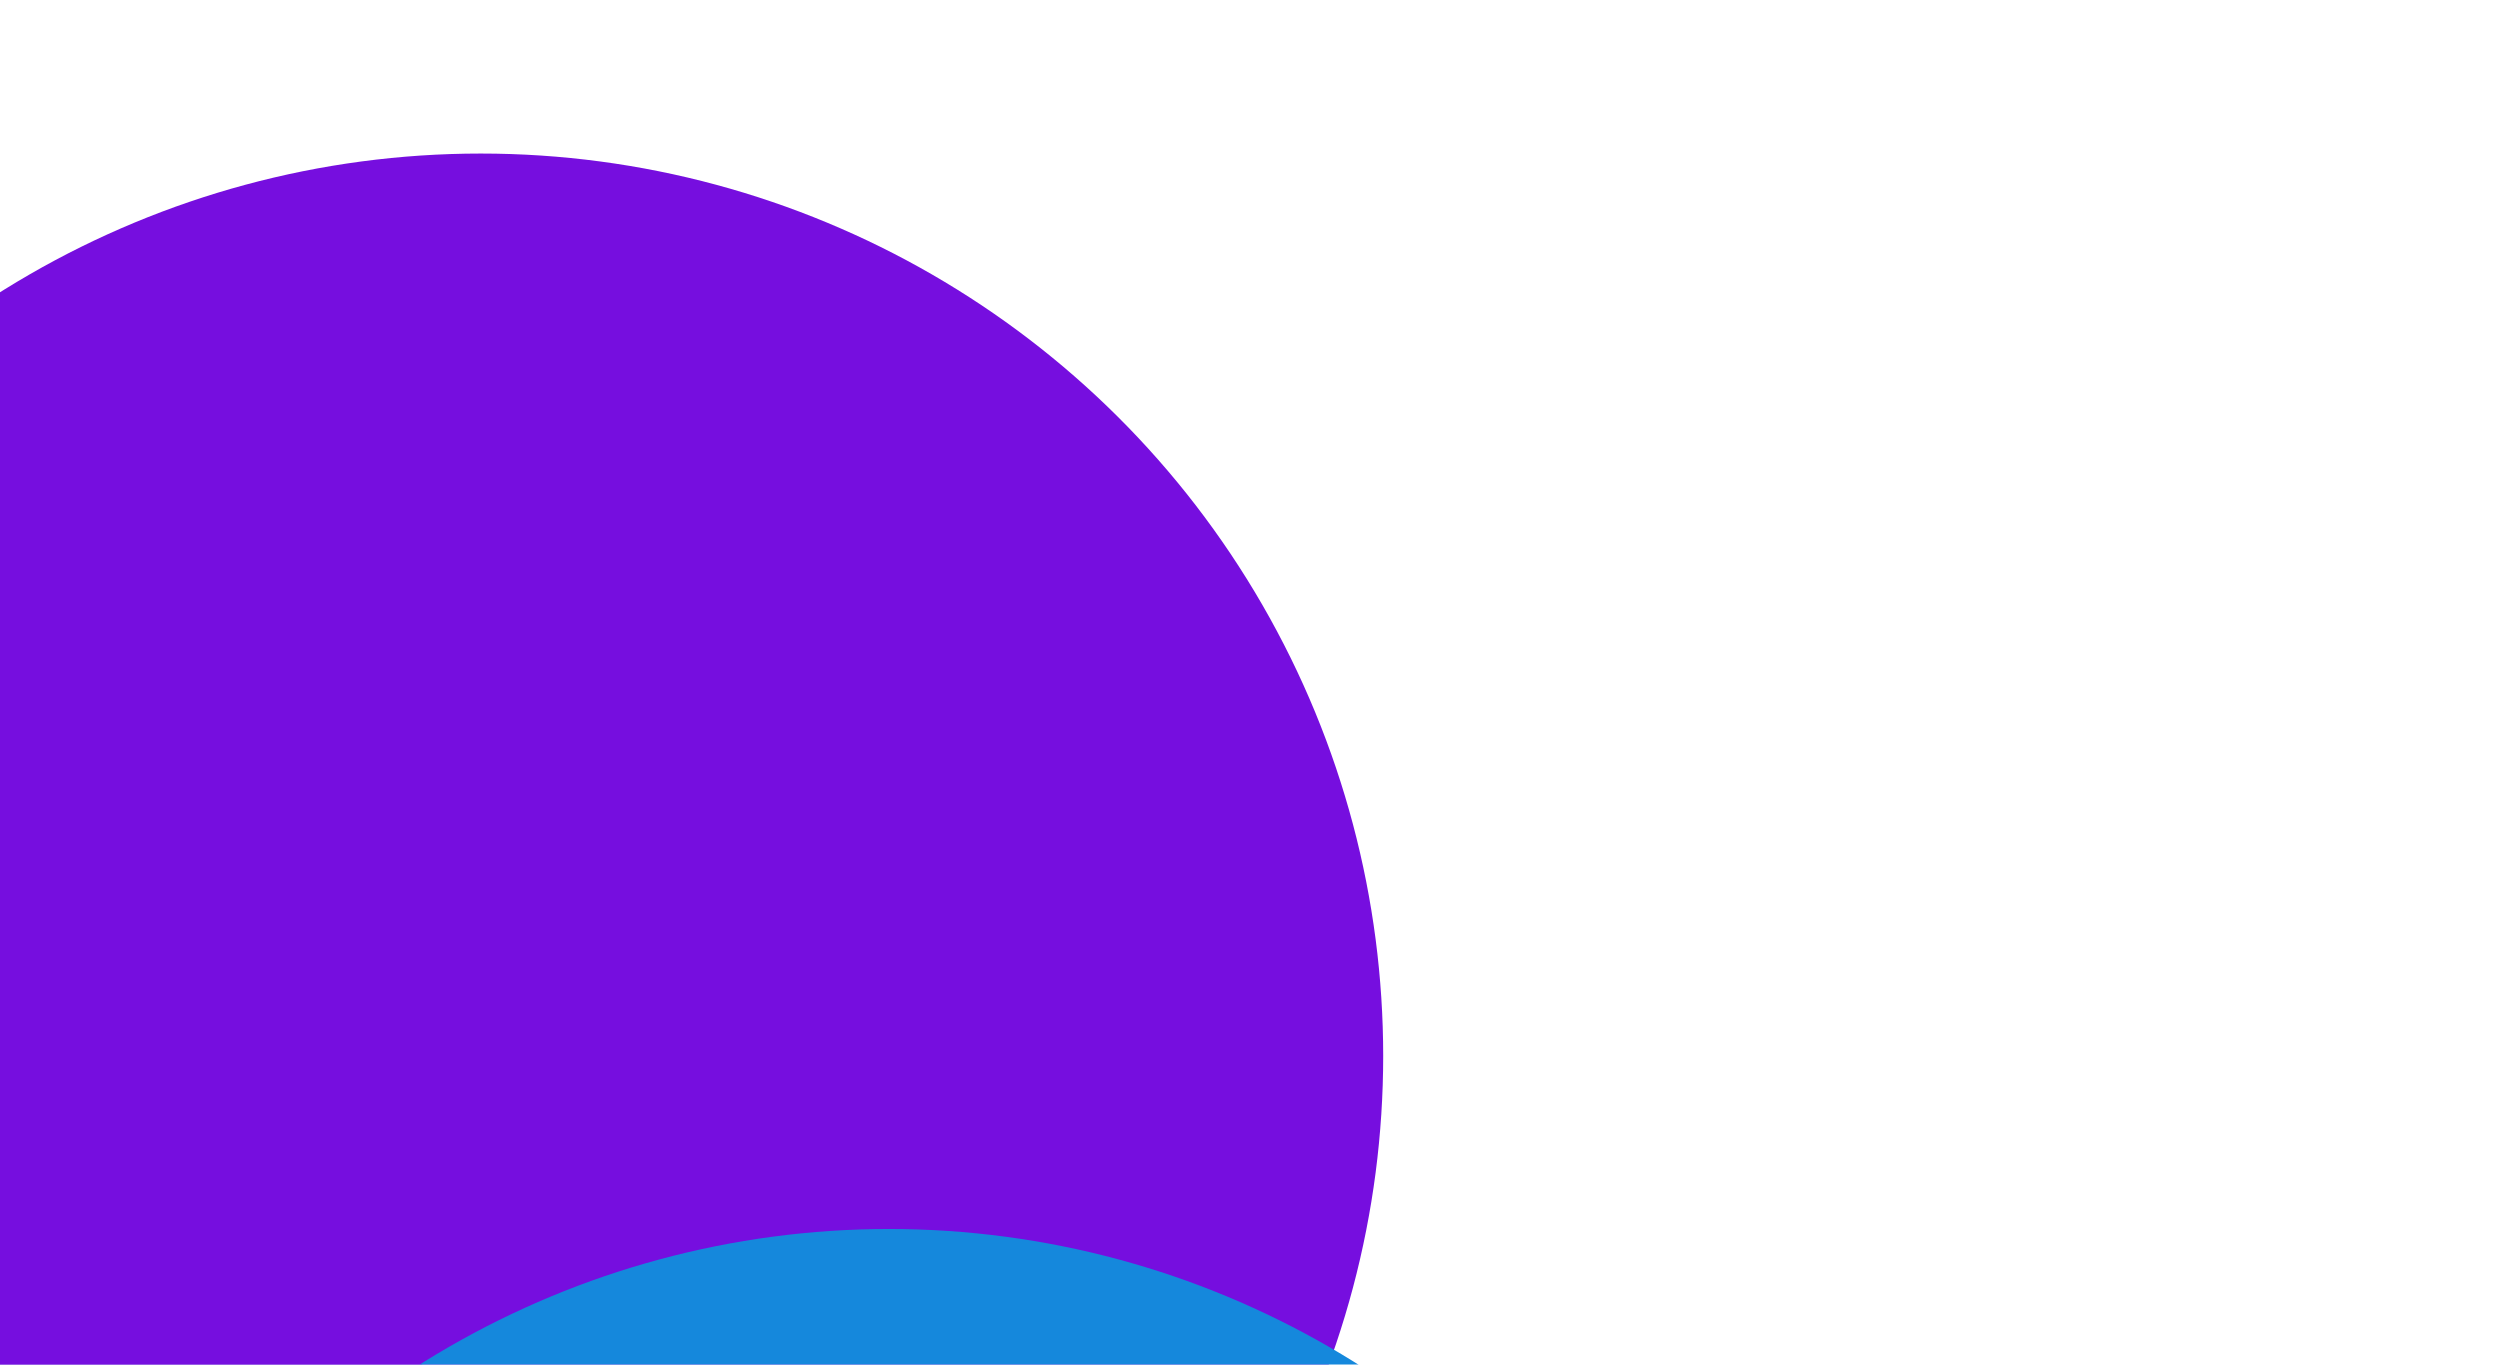 <svg width="784" height="428" viewBox="0 0 784 428" fill="none" xmlns="http://www.w3.org/2000/svg">
<g filter="url(#filter0_f_767_3931)">
<g filter="url(#filter1_f_767_3931)">
<circle cx="-49.621" cy="542.237" r="215" transform="rotate(-150 -49.621 542.237)" fill="#4C2CD5"/>
</g>
<g filter="url(#filter2_f_767_3931)">
<circle cx="150.77" cy="331.152" r="283" transform="rotate(-150 150.77 331.152)" fill="#760EDF"/>
</g>
<g filter="url(#filter3_f_767_3931)">
<circle cx="278.793" cy="661.41" r="276" transform="rotate(-150 278.793 661.41)" fill="#1588DC"/>
</g>
</g>
<defs>
<filter id="filter0_f_767_3931" x="-564.656" y="-251.895" width="1419.5" height="1489.35" filterUnits="userSpaceOnUse" color-interpolation-filters="sRGB">
<feFlood flood-opacity="0" result="BackgroundImageFix"/>
<feBlend mode="normal" in="SourceGraphic" in2="BackgroundImageFix" result="shape"/>
<feGaussianBlur stdDeviation="150" result="effect1_foregroundBlur_767_3931"/>
</filter>
<filter id="filter1_f_767_3931" x="-564.656" y="27.201" width="1030.07" height="1030.07" filterUnits="userSpaceOnUse" color-interpolation-filters="sRGB">
<feFlood flood-opacity="0" result="BackgroundImageFix"/>
<feBlend mode="normal" in="SourceGraphic" in2="BackgroundImageFix" result="shape"/>
<feGaussianBlur stdDeviation="150" result="effect1_foregroundBlur_767_3931"/>
</filter>
<filter id="filter2_f_767_3931" x="-382.277" y="-201.895" width="1066.09" height="1066.09" filterUnits="userSpaceOnUse" color-interpolation-filters="sRGB">
<feFlood flood-opacity="0" result="BackgroundImageFix"/>
<feBlend mode="normal" in="SourceGraphic" in2="BackgroundImageFix" result="shape"/>
<feGaussianBlur stdDeviation="125" result="effect1_foregroundBlur_767_3931"/>
</filter>
<filter id="filter3_f_767_3931" x="-297.254" y="85.364" width="1152.09" height="1152.09" filterUnits="userSpaceOnUse" color-interpolation-filters="sRGB">
<feFlood flood-opacity="0" result="BackgroundImageFix"/>
<feBlend mode="normal" in="SourceGraphic" in2="BackgroundImageFix" result="shape"/>
<feGaussianBlur stdDeviation="150" result="effect1_foregroundBlur_767_3931"/>
</filter>
</defs>
</svg>
